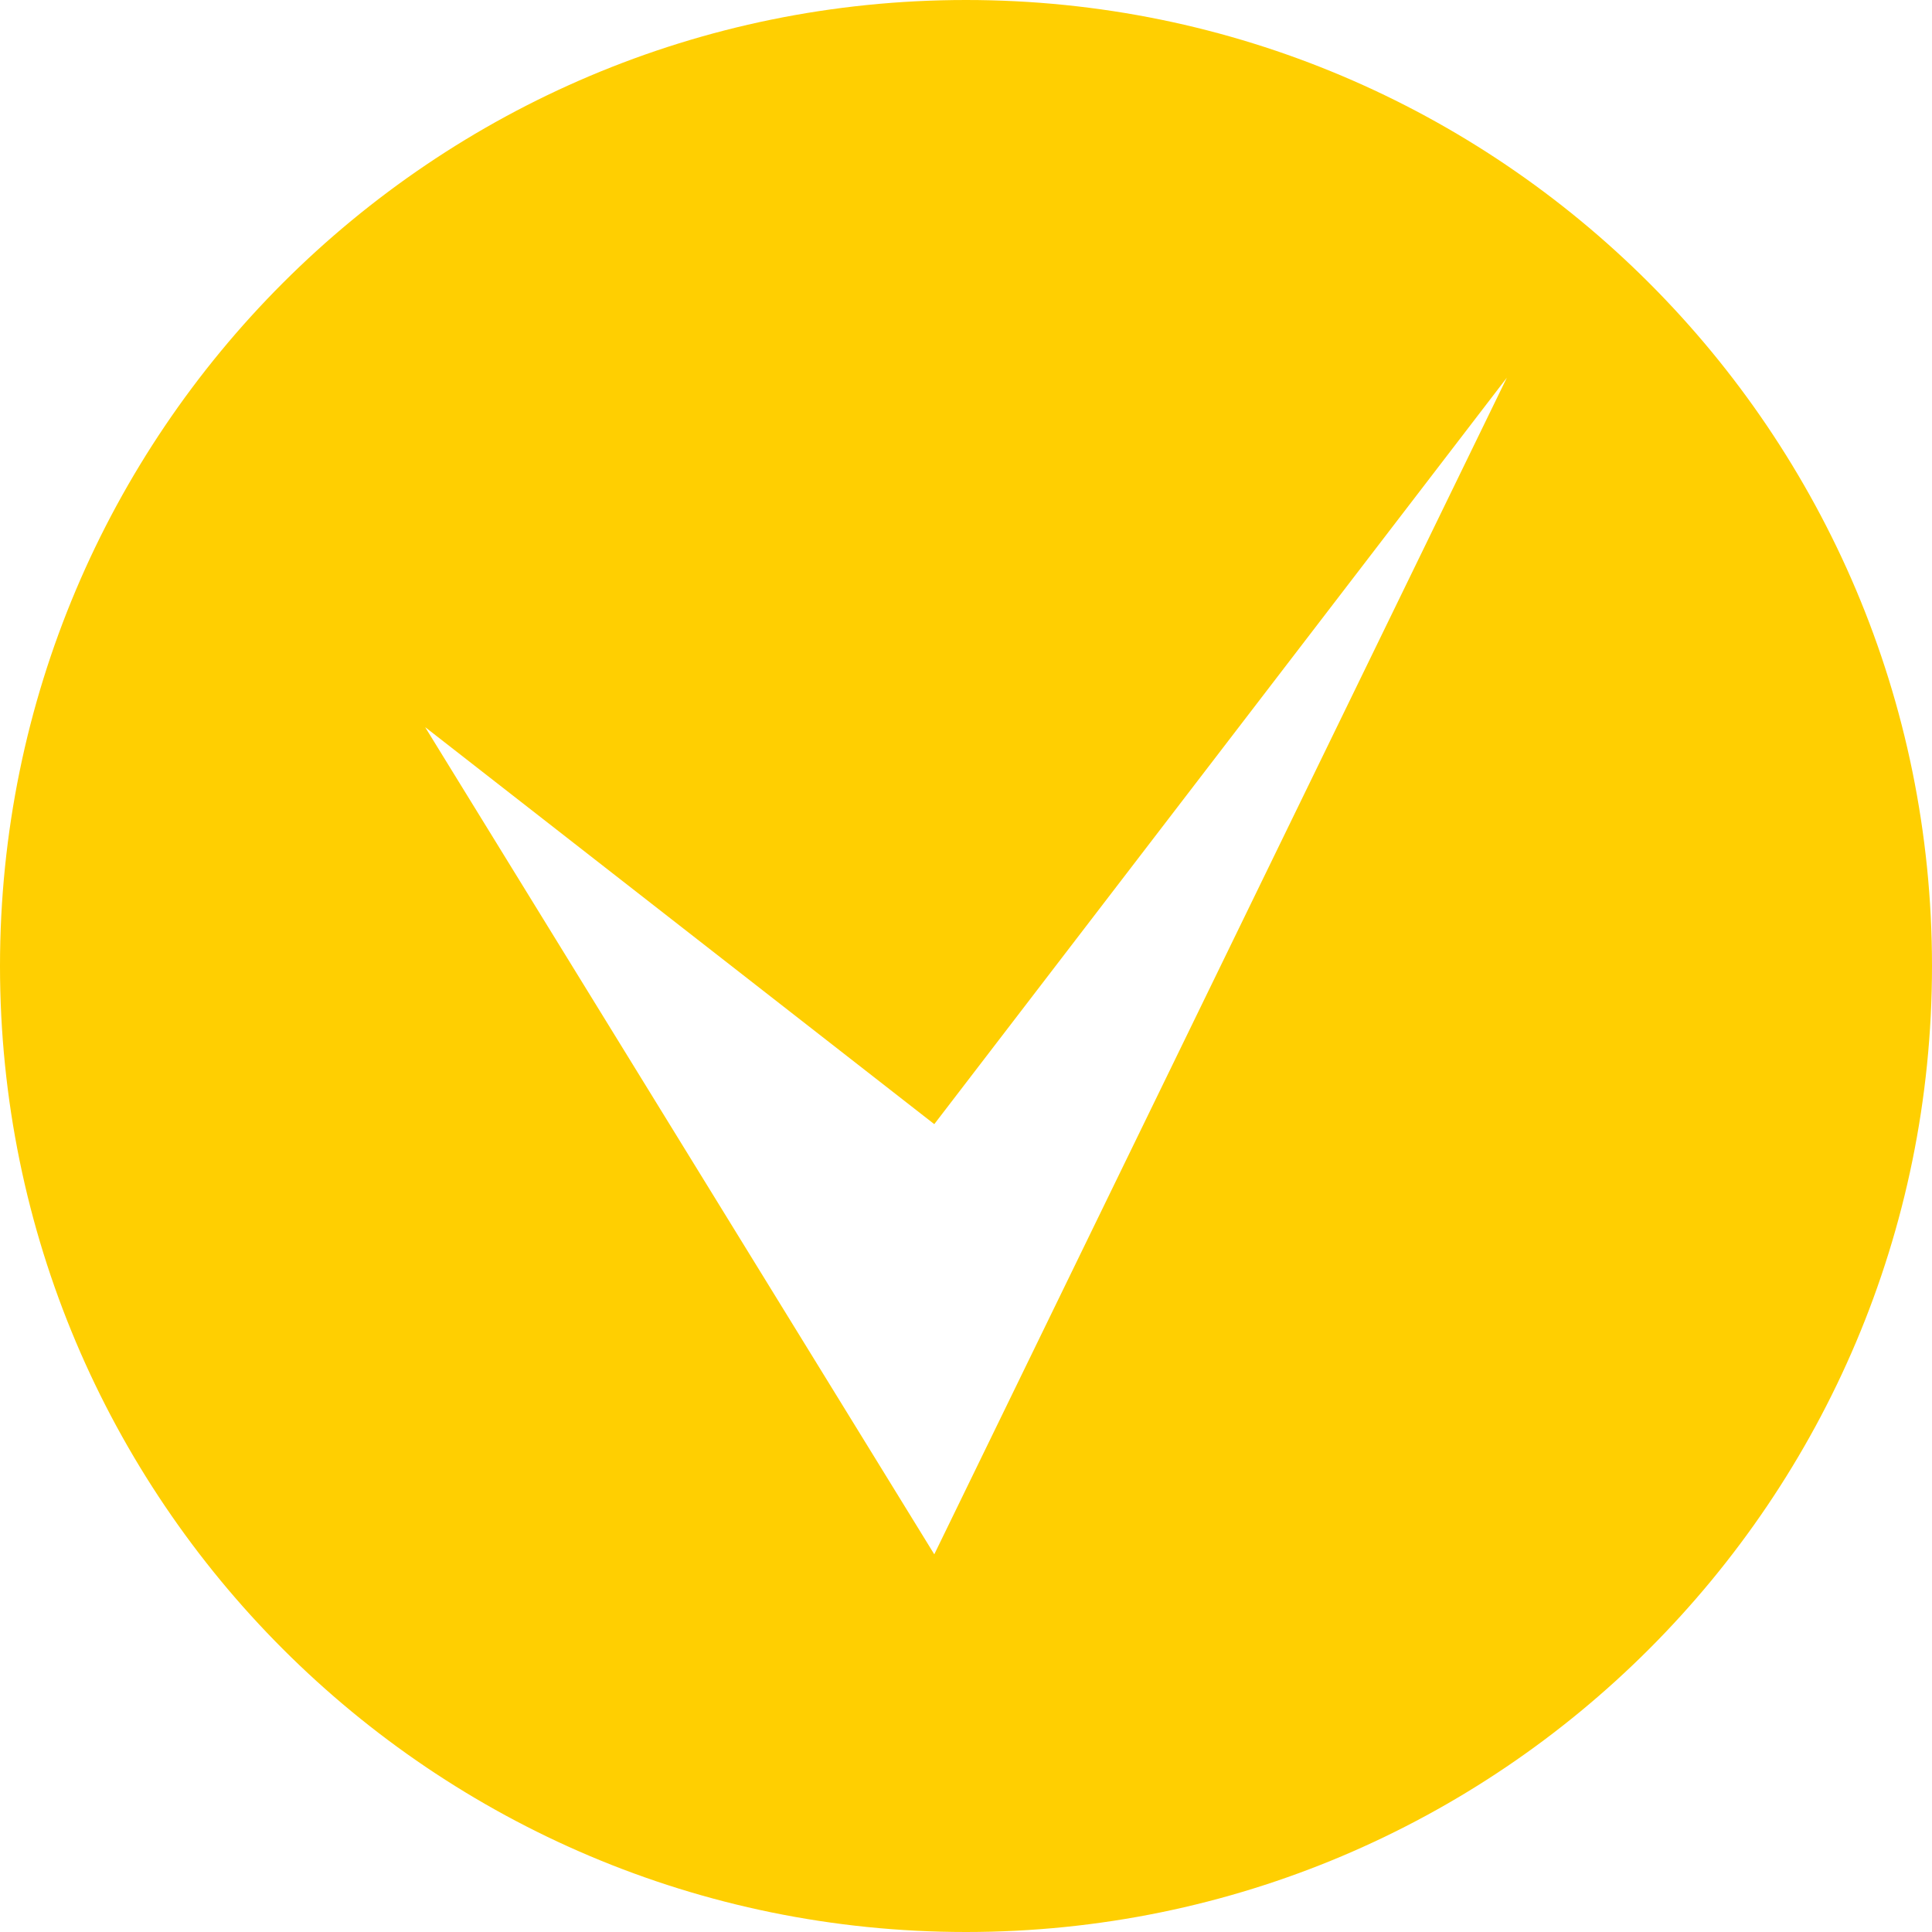 <?xml version="1.0" encoding="UTF-8"?> <!-- Creator: CorelDRAW 2021 (64-Bit) --> <svg xmlns="http://www.w3.org/2000/svg" xmlns:xlink="http://www.w3.org/1999/xlink" xmlns:xodm="http://www.corel.com/coreldraw/odm/2003" xml:space="preserve" width="5.927mm" height="5.927mm" style="shape-rendering:geometricPrecision; text-rendering:geometricPrecision; image-rendering:optimizeQuality; fill-rule:evenodd; clip-rule:evenodd" viewBox="0 0 84.66 84.66"> <defs> <style type="text/css"> <![CDATA[ .fil0 {fill:#FFCF01} ]]> </style> </defs> <g id="Слой_x0020_1">  <path class="fil0" d="M42.33 0c23.38,0 42.33,18.95 42.33,42.33 0,23.38 -18.95,42.33 -42.33,42.33 -23.38,0 -42.33,-18.95 -42.33,-42.33 0,-23.38 18.95,-42.33 42.33,-42.33zm-23.69 31.88l22.3 36.23 25.09 -51.56 -25.09 32.71 -22.3 -17.39z"></path> </g> </svg> 